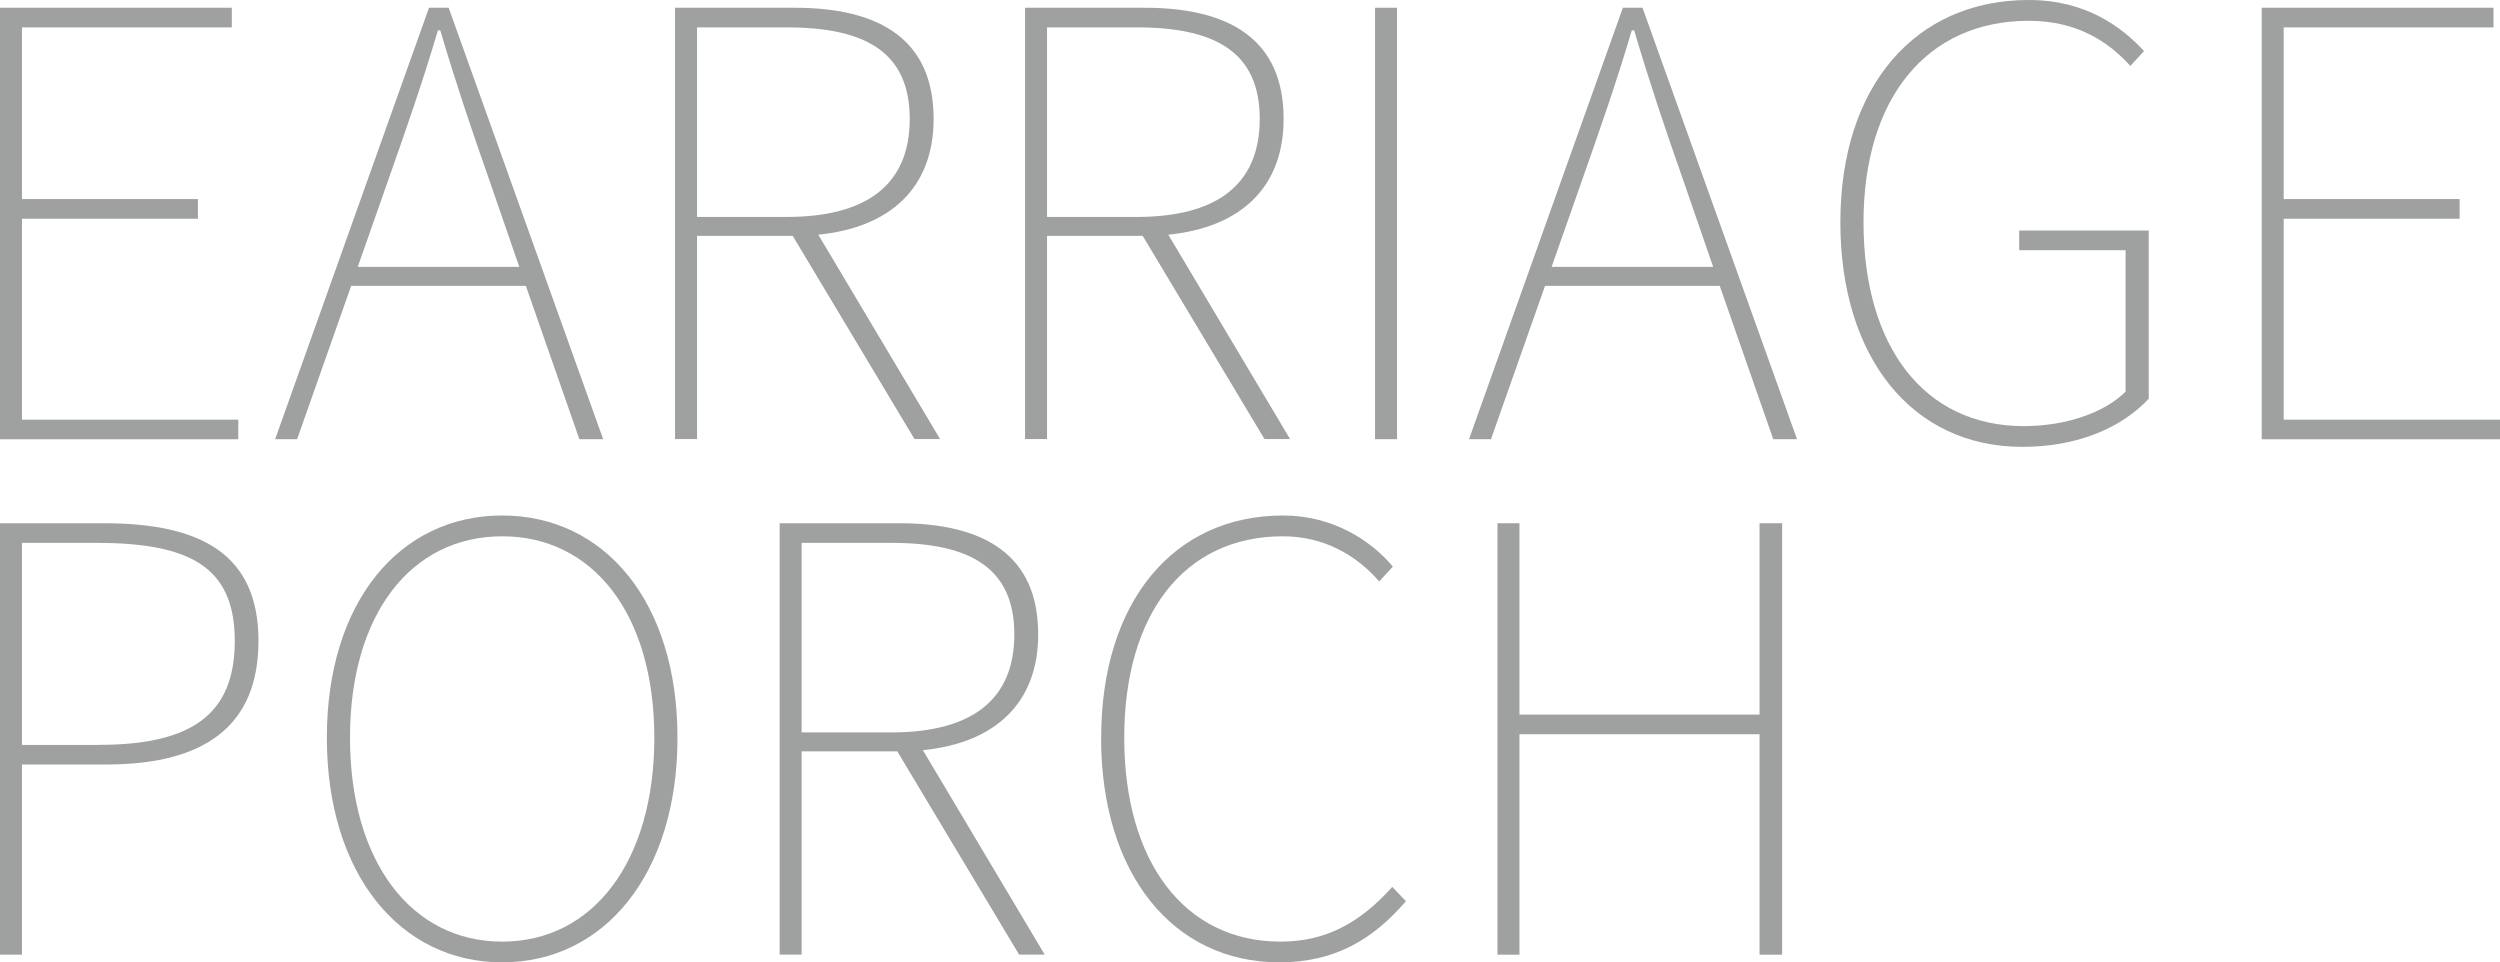 <?xml version="1.0" encoding="UTF-8"?><svg xmlns="http://www.w3.org/2000/svg" viewBox="0 0 277.5 106.82"><defs><style>.cls-1{isolation:isolate;}.cls-1,.cls-2{fill:none;}.cls-3{fill:#9fa0a0;}.cls-2{mix-blend-mode:screen;}</style></defs><g class="cls-1"><g id="_レイヤー_2"><g id="COMINGSOON"><g class="cls-2"><path class="cls-3" d="m0,.86h25.73v2.18H2.44v19.06h19.53v2.18H2.44v22.3h24.01v2.18H0V.86Z"/><path class="cls-3" d="m47.62.86h2.18l17.15,47.89h-2.64l-5.94-17.02h-19.39l-6,17.02h-2.44L47.62.86Zm-7.92,28.76h17.94l-3.3-9.56c-2.04-5.8-3.69-10.69-5.47-16.69h-.26c-1.78,6-3.5,10.88-5.54,16.69l-3.36,9.56Z"/><path class="cls-3" d="m74.93.86h13.26c9.43,0,15.44,3.5,15.44,12.33,0,7.72-4.88,12.07-12.8,12.86l13.52,22.69h-2.84l-13.52-22.56h-10.62v22.56h-2.44V.86Zm12.4,23.22c8.77,0,13.65-3.5,13.65-10.88s-4.88-10.16-13.65-10.16h-9.96v21.04h9.96Z"/><path class="cls-3" d="m113.78.86h13.26c9.43,0,15.44,3.5,15.44,12.33,0,7.72-4.88,12.07-12.8,12.86l13.52,22.69h-2.84l-13.52-22.56h-10.62v22.56h-2.44V.86Zm12.4,23.22c8.77,0,13.65-3.5,13.65-10.88s-4.88-10.16-13.65-10.16h-9.96v21.04h9.96Z"/><path class="cls-3" d="m152.63.86h2.44v47.89h-2.44V.86Z"/><path class="cls-3" d="m180.14.86h2.18l17.15,47.89h-2.64l-5.94-17.02h-19.39l-6,17.02h-2.44L180.14.86Zm-7.92,28.76h17.94l-3.3-9.56c-2.04-5.8-3.69-10.69-5.47-16.69h-.26c-1.78,6-3.5,10.88-5.54,16.69l-3.36,9.56Z"/><path class="cls-3" d="m204.28,24.67c0-15.11,8.31-24.67,20.91-24.67,6.4,0,10.36,3.03,12.8,5.67l-1.52,1.65c-2.44-2.71-5.94-5.01-11.28-5.01-11.35,0-18.34,8.64-18.34,22.36s6.66,22.63,17.81,22.63c4.55,0,8.91-1.45,11.28-3.83v-15.7h-11.81v-2.18h14.38v18.67c-2.97,3.17-7.78,5.34-14.05,5.34-12.14,0-20.18-9.83-20.18-24.93Z"/><path class="cls-3" d="m251.05.86h25.73v2.18h-23.29v19.06h19.53v2.18h-19.53v22.3h24.01v2.18h-26.45V.86Z"/><path class="cls-3" d="m0,58.08h11.54c10.88,0,17.15,3.5,17.15,13.06s-6.13,13.72-16.89,13.72H2.44v21.11H0v-47.89Zm10.95,24.6c10.22,0,15.11-3.3,15.11-11.54s-5.01-10.88-15.37-10.88H2.44v22.43h8.51Z"/><path class="cls-3" d="m36.28,81.89c0-15.11,8.11-24.67,19.46-24.67s19.46,9.56,19.46,24.67-8.11,24.93-19.46,24.93-19.46-9.83-19.46-24.93Zm36.35,0c0-13.72-6.79-22.36-16.89-22.36s-16.89,8.64-16.89,22.36,6.79,22.63,16.89,22.63,16.89-8.91,16.89-22.63Z"/><path class="cls-3" d="m86.54,58.08h13.26c9.43,0,15.44,3.5,15.44,12.33,0,7.72-4.88,12.07-12.8,12.86l13.52,22.69h-2.84l-13.52-22.56h-10.62v22.56h-2.44v-47.89Zm12.4,23.22c8.77,0,13.65-3.5,13.65-10.88s-4.88-10.16-13.65-10.16h-9.96v21.04h9.96Z"/><path class="cls-3" d="m122.23,81.89c0-15.11,8.05-24.67,20.18-24.67,5.54,0,9.76,2.77,12.2,5.67l-1.52,1.65c-2.57-2.97-6.2-5.01-10.69-5.01-10.95,0-17.61,8.64-17.61,22.36s6.66,22.63,17.35,22.63c5.01,0,8.77-2.04,12.4-6.07l1.52,1.58c-3.63,4.22-7.85,6.79-14.05,6.79-11.81,0-19.79-9.83-19.79-24.93Z"/><path class="cls-3" d="m166.22,58.08h2.44v21.24h26.65v-21.24h2.51v47.89h-2.51v-24.47h-26.65v24.47h-2.44v-47.89Z"/></g></g></g></g></svg>